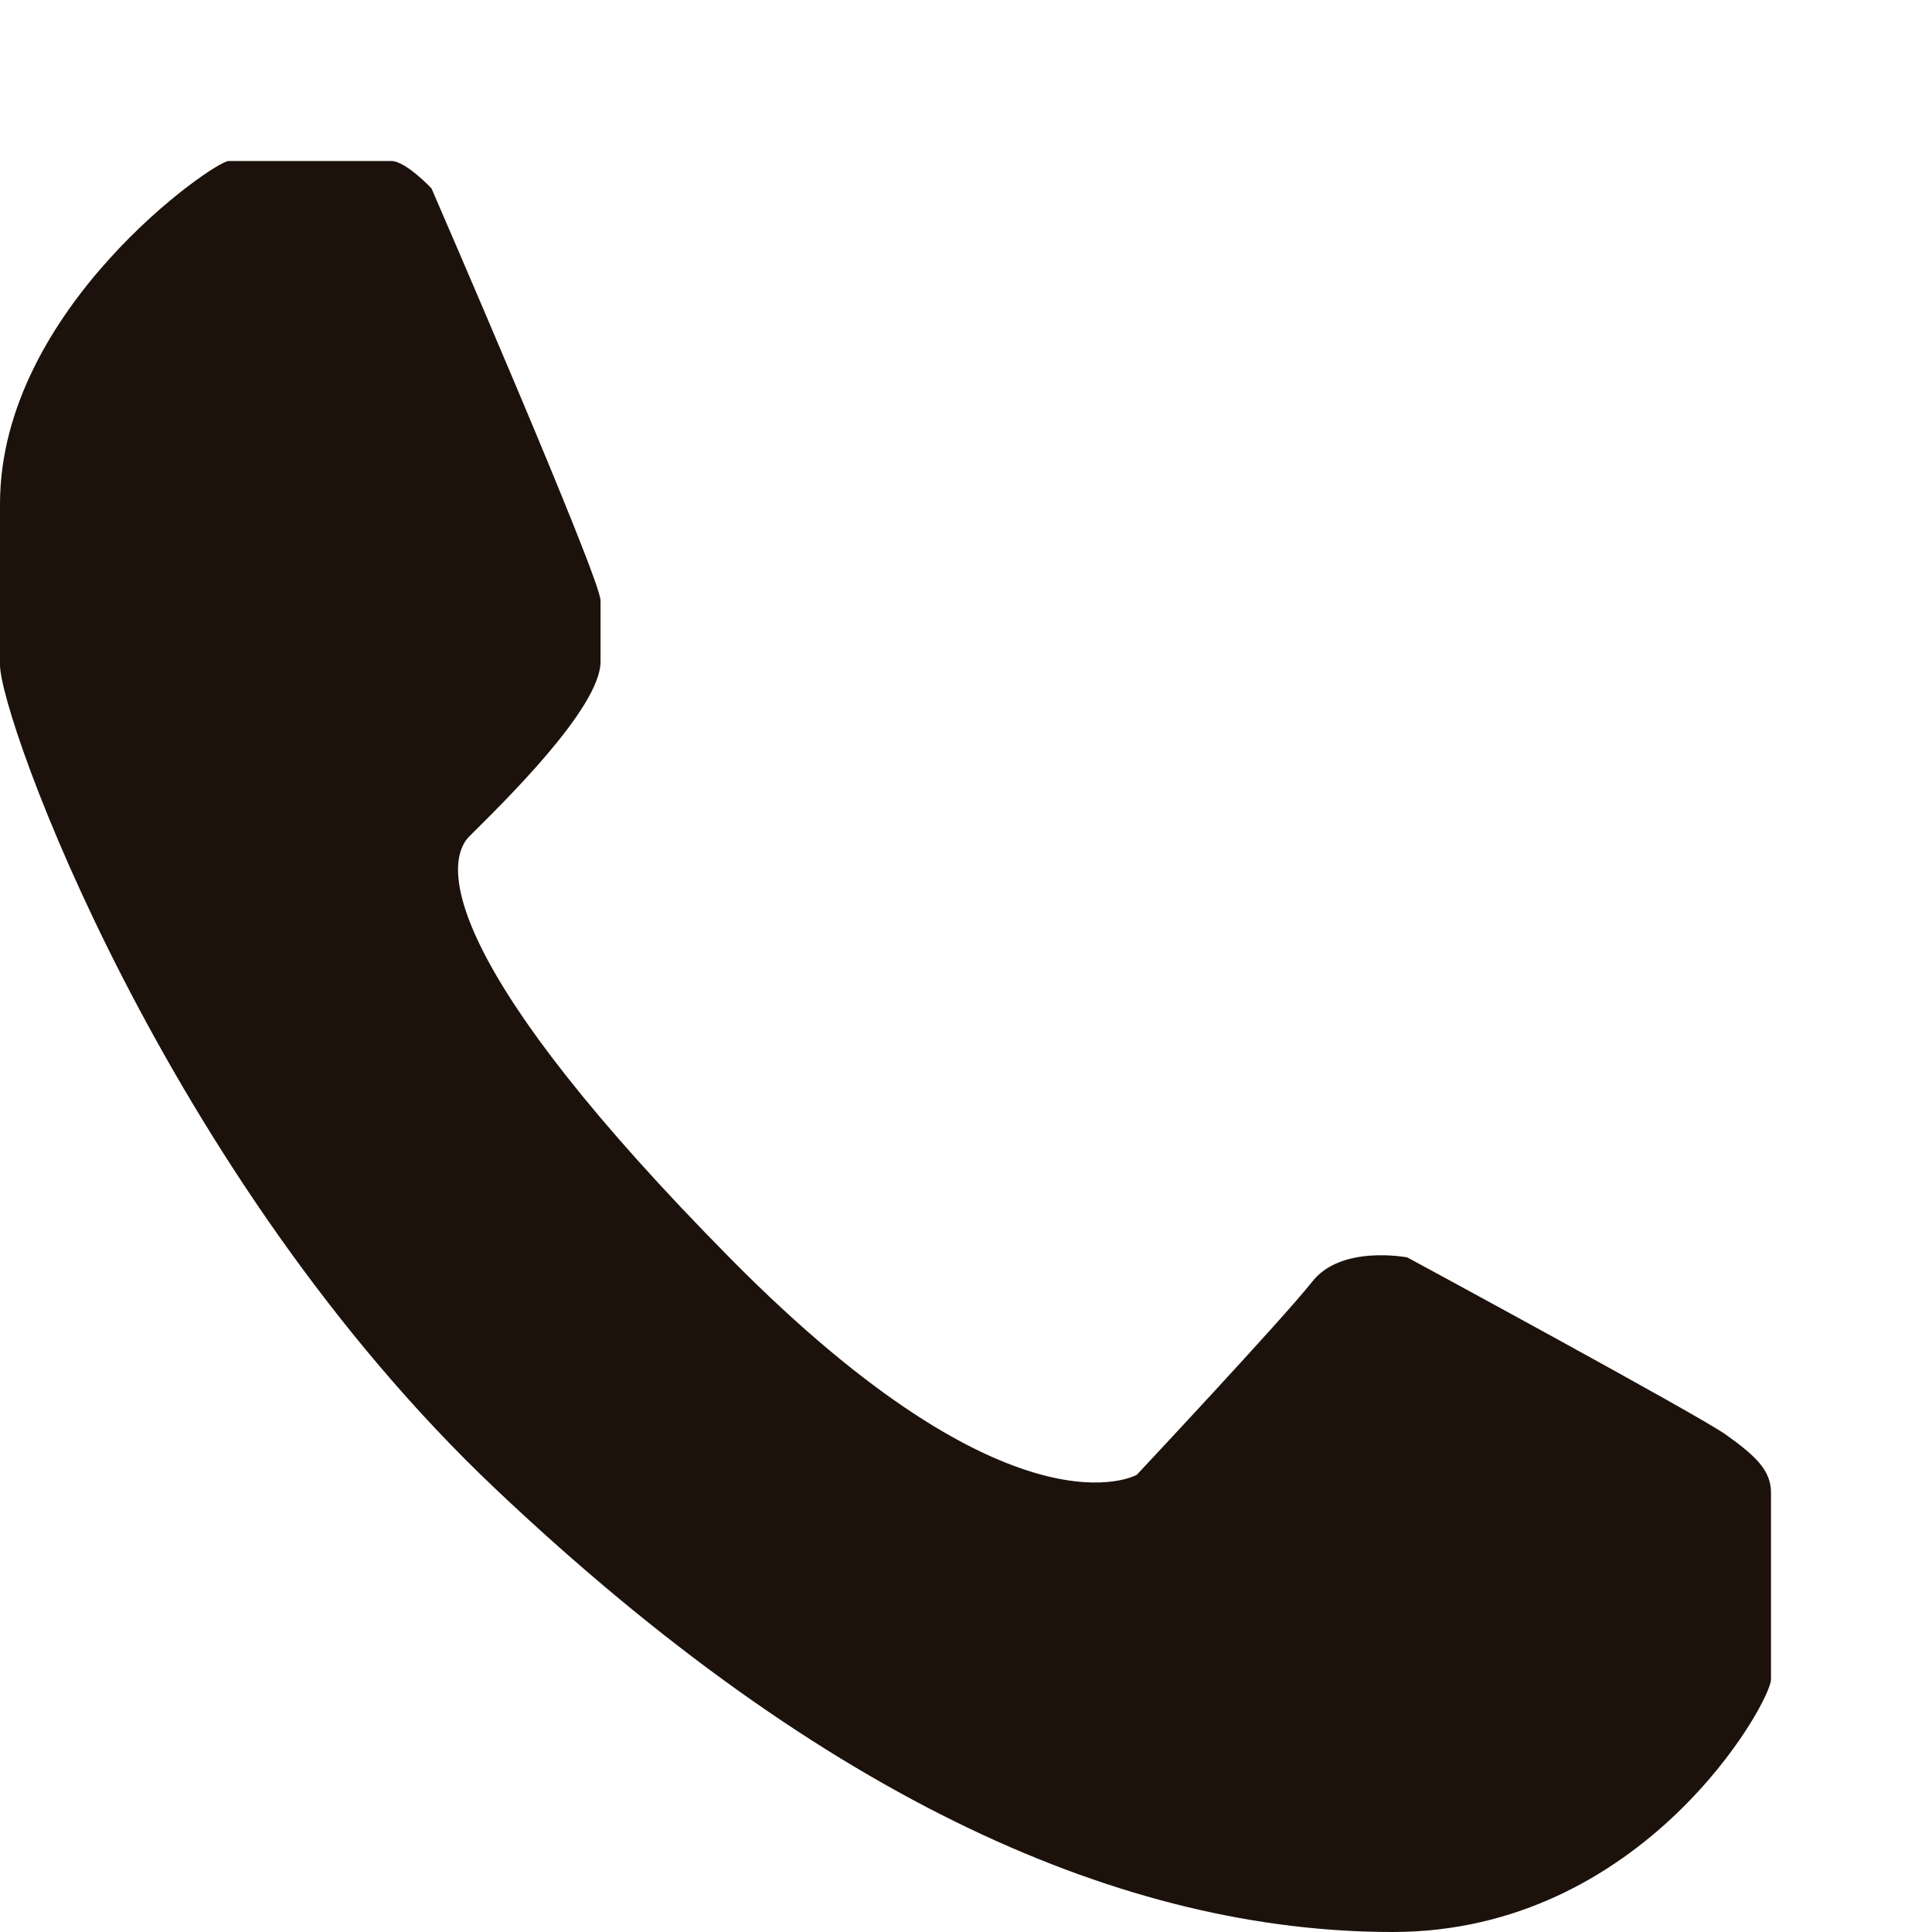 <?xml version="1.0" encoding="utf-8"?>
<!-- Generator: Adobe Illustrator 16.0.0, SVG Export Plug-In . SVG Version: 6.00 Build 0)  -->
<!DOCTYPE svg PUBLIC "-//W3C//DTD SVG 1.1//EN" "http://www.w3.org/Graphics/SVG/1.1/DTD/svg11.dtd">
<svg version="1.1" id="Слой_1" xmlns="http://www.w3.org/2000/svg" xmlns:xlink="http://www.w3.org/1999/xlink" x="0px" y="0px"
	 width="12px" height="12px" viewBox="0 0 12 12" enable-background="new 0 0 12 12" xml:space="preserve">
<path fill="#1C120B" d="M11,9.271c0,0.129,0,1.02,0,1.16C11,10.57,10.21,12,8.65,12C7,12,5.14,11.2,3.08,9.25
	C1.02,7.301,0,4.46,0,4.13c0-0.34,0-0.52,0-1C0,1.92,1.33,1,1.42,1c0.09,0,1.01,0,1.01,0c0.09,0,0.25,0.17,0.25,0.17
	s1.05,2.42,1.05,2.56s0,0.09,0,0.38C3.73,4.4,3.11,5,2.92,5.19C2.73,5.37,2.78,6.04,4.54,7.82c1.76,1.78,2.521,1.34,2.521,1.34
	s0.909-0.97,1.09-1.2c0.18-0.23,0.59-0.15,0.59-0.15s1.81,0.98,1.979,1.101C10.9,9.04,11,9.13,11,9.271z"/>
</svg>
